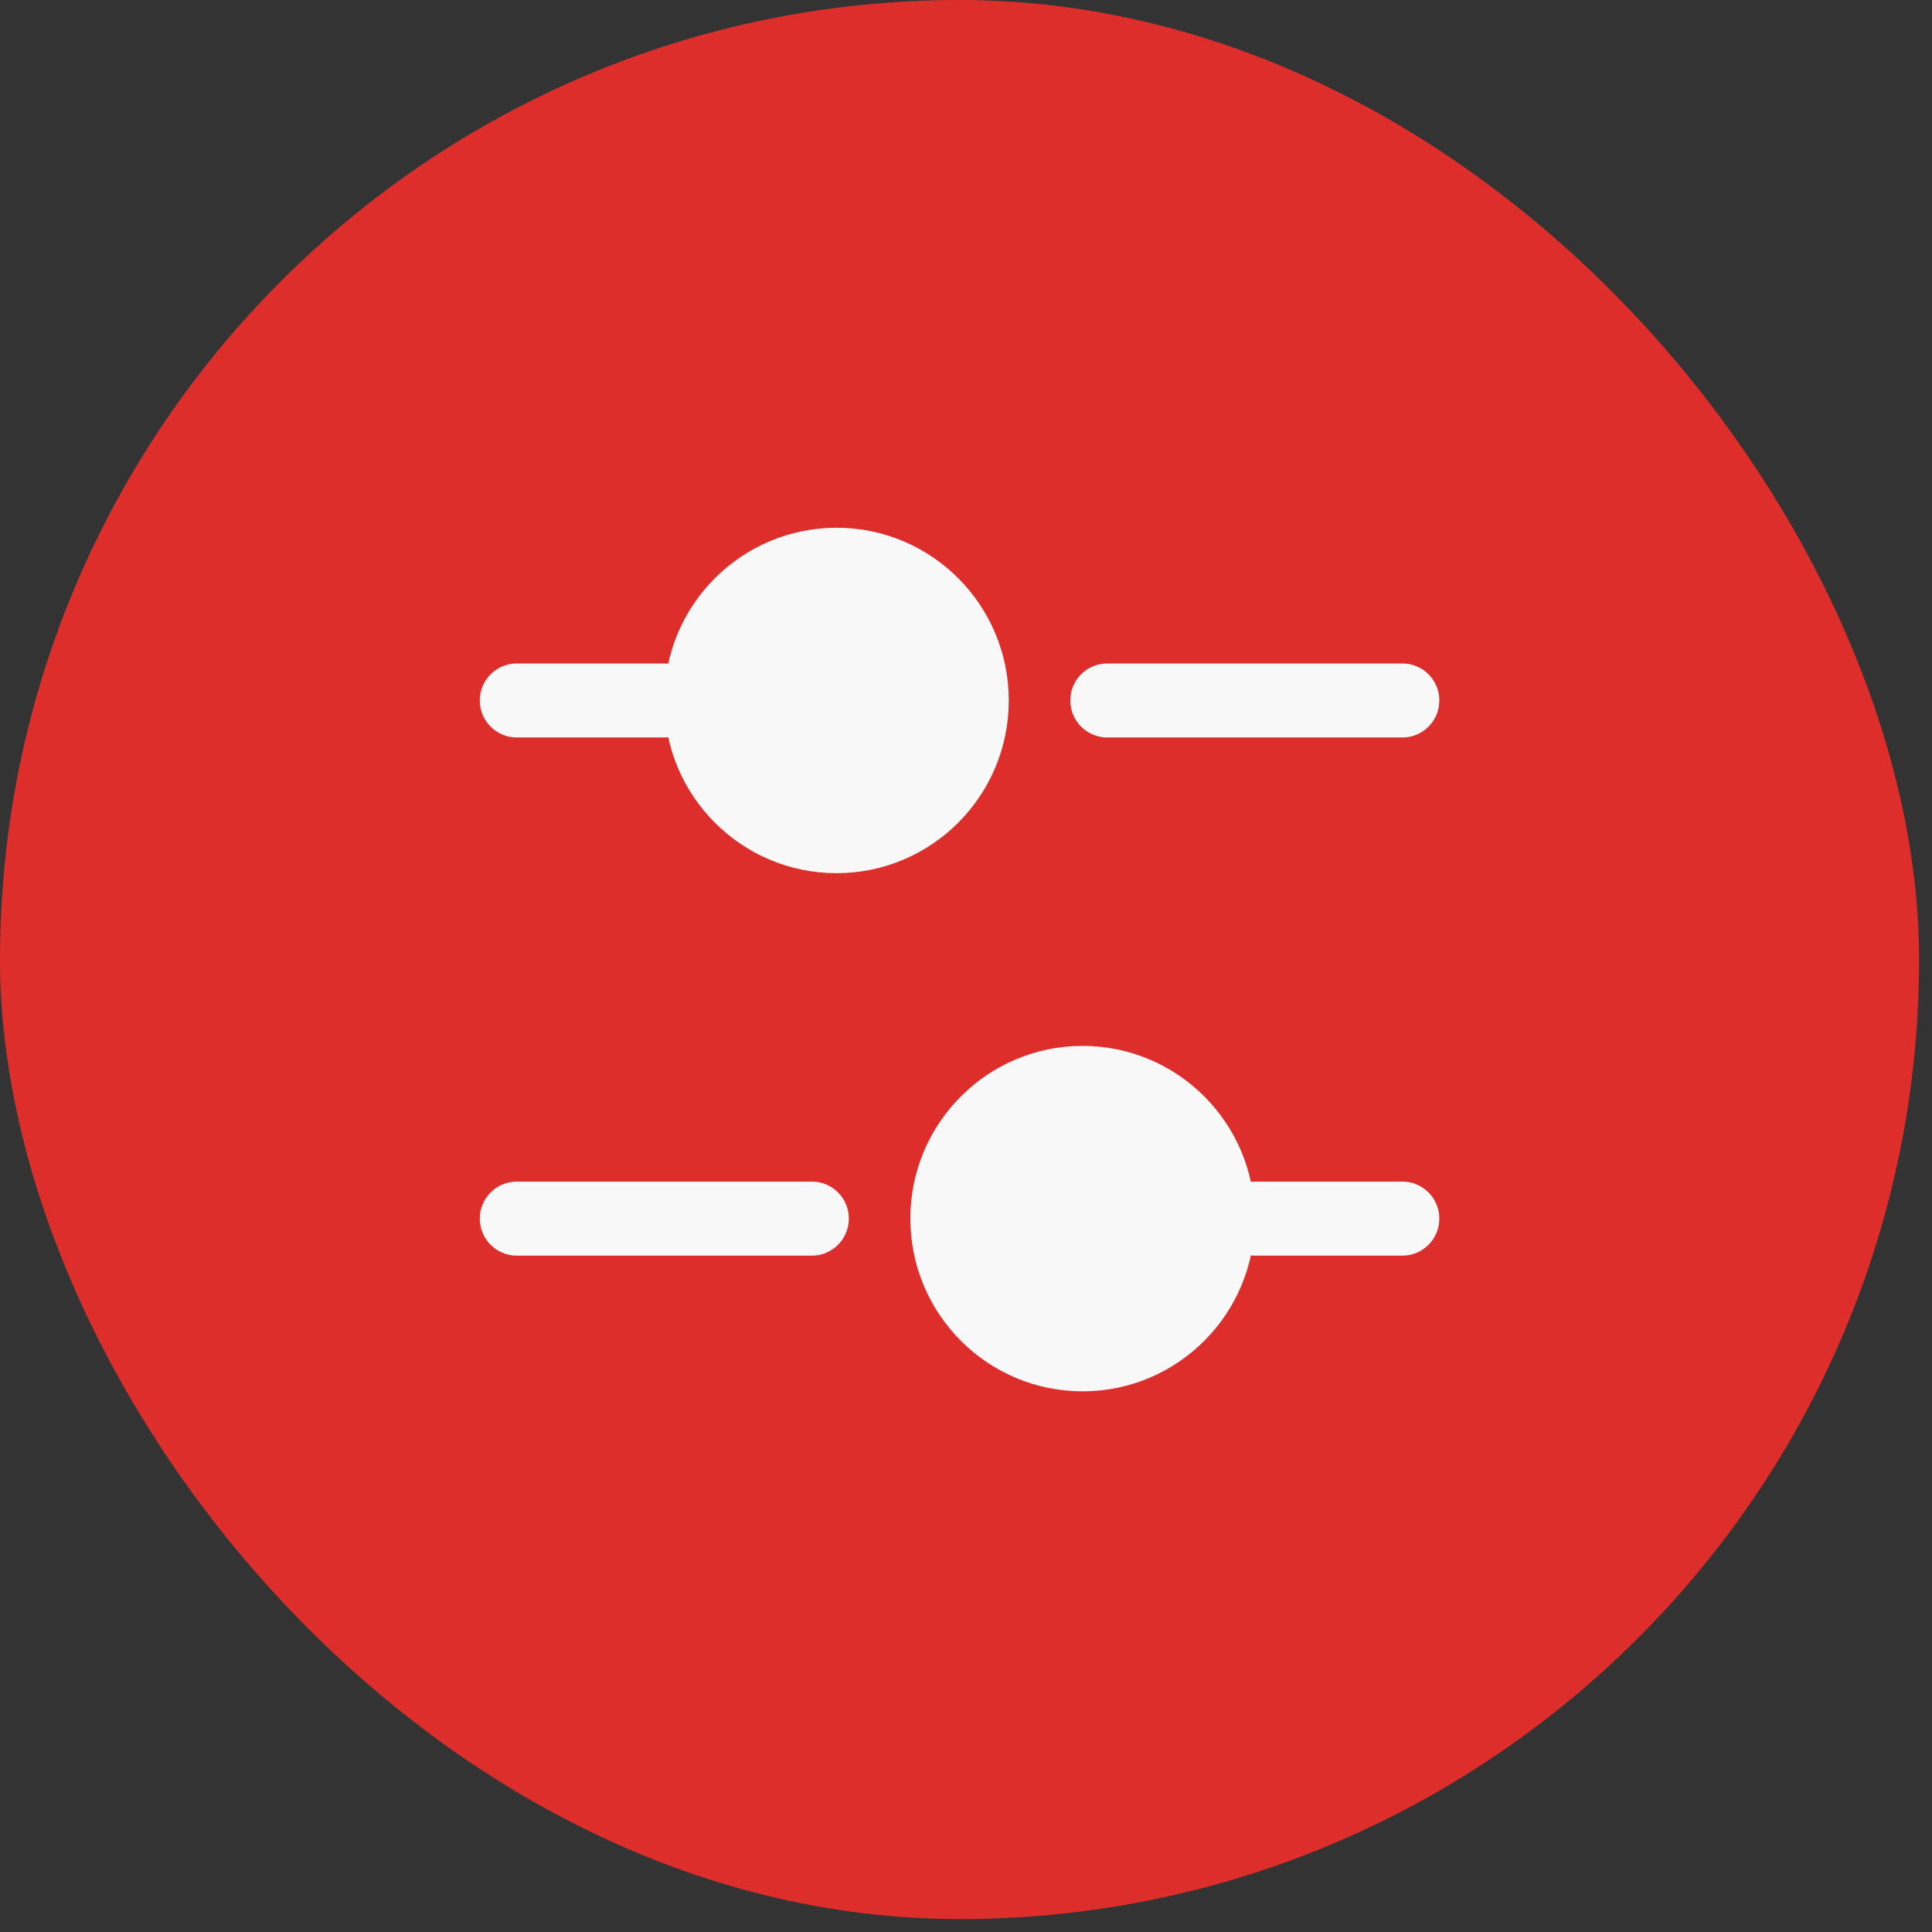 <?xml version="1.0" encoding="UTF-8"?> <svg xmlns="http://www.w3.org/2000/svg" width="106" height="106" viewBox="0 0 106 106" fill="none"><rect x="0" y="0" width="106" height="106" fill="#333333" stroke="none"/><rect width="105.291" height="105.291" rx="52.646" fill="#DE2E2C"></rect><path d="M55.347 38.431C55.347 43.665 51.116 47.907 45.898 47.907C40.679 47.907 36.448 43.665 36.448 38.431C36.448 33.198 40.679 28.955 45.898 28.955C51.116 28.955 55.347 33.198 55.347 38.431Z" fill="#F8F8F8"></path><path fill-rule="evenodd" clip-rule="evenodd" d="M26.324 38.431C26.324 37.31 27.231 36.401 28.349 36.401H36.448C37.567 36.401 38.473 37.31 38.473 38.431C38.473 39.553 37.567 40.462 36.448 40.462H28.349C27.231 40.462 26.324 39.553 26.324 38.431Z" fill="#F8F8F8"></path><path fill-rule="evenodd" clip-rule="evenodd" d="M58.722 38.431C58.722 37.31 59.628 36.401 60.746 36.401L76.945 36.401C78.063 36.401 78.97 37.31 78.97 38.431C78.97 39.553 78.063 40.462 76.945 40.462L60.746 40.462C59.628 40.462 58.722 39.553 58.722 38.431Z" fill="#F8F8F8"></path><path d="M49.947 66.86C49.947 72.094 54.178 76.336 59.397 76.336C64.615 76.336 68.846 72.094 68.846 66.86C68.846 61.626 64.615 57.384 59.397 57.384C54.178 57.384 49.947 61.626 49.947 66.86Z" fill="#F8F8F8"></path><path fill-rule="evenodd" clip-rule="evenodd" d="M78.97 66.86C78.97 65.739 78.063 64.829 76.945 64.829H68.846C67.728 64.829 66.821 65.739 66.821 66.86C66.821 67.981 67.728 68.891 68.846 68.891H76.945C78.063 68.891 78.97 67.981 78.97 66.86Z" fill="#F8F8F8"></path><path fill-rule="evenodd" clip-rule="evenodd" d="M46.573 66.86C46.573 65.739 45.666 64.829 44.548 64.829L28.349 64.829C27.231 64.829 26.324 65.739 26.324 66.86C26.324 67.981 27.231 68.891 28.349 68.891L44.548 68.891C45.666 68.891 46.573 67.981 46.573 66.86Z" fill="#F8F8F8"></path></svg> 
